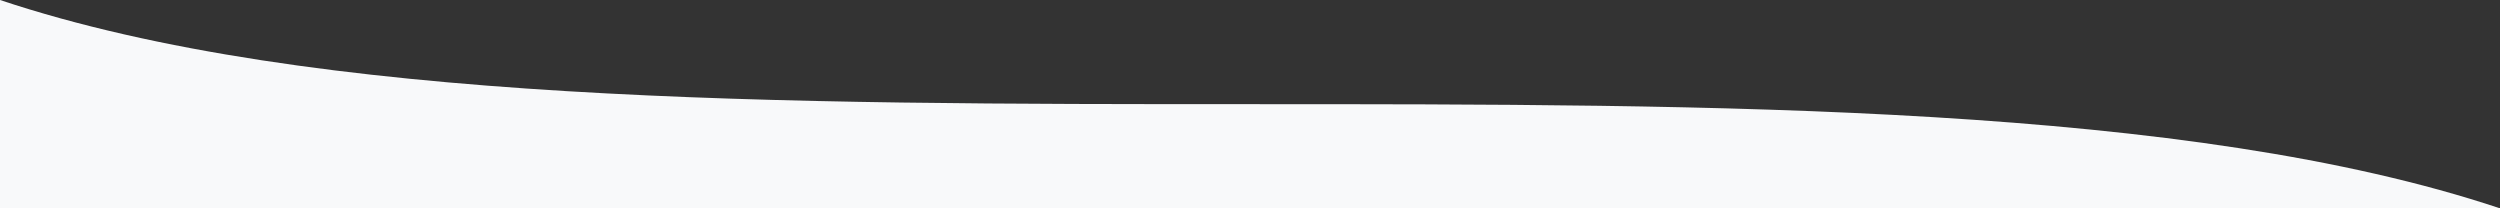 <svg xmlns="http://www.w3.org/2000/svg" width="1200" height="100" viewBox="0 0 1200 100" preserveAspectRatio="none">
  <rect x="0" y="0" width="1200" height="100" fill="#333333" stroke="none"/>
  <path d="M0,0 C300,100 900,0 1200,100 L1200,100 L0,100 Z" fill="#f8f9fa"/>
</svg>

